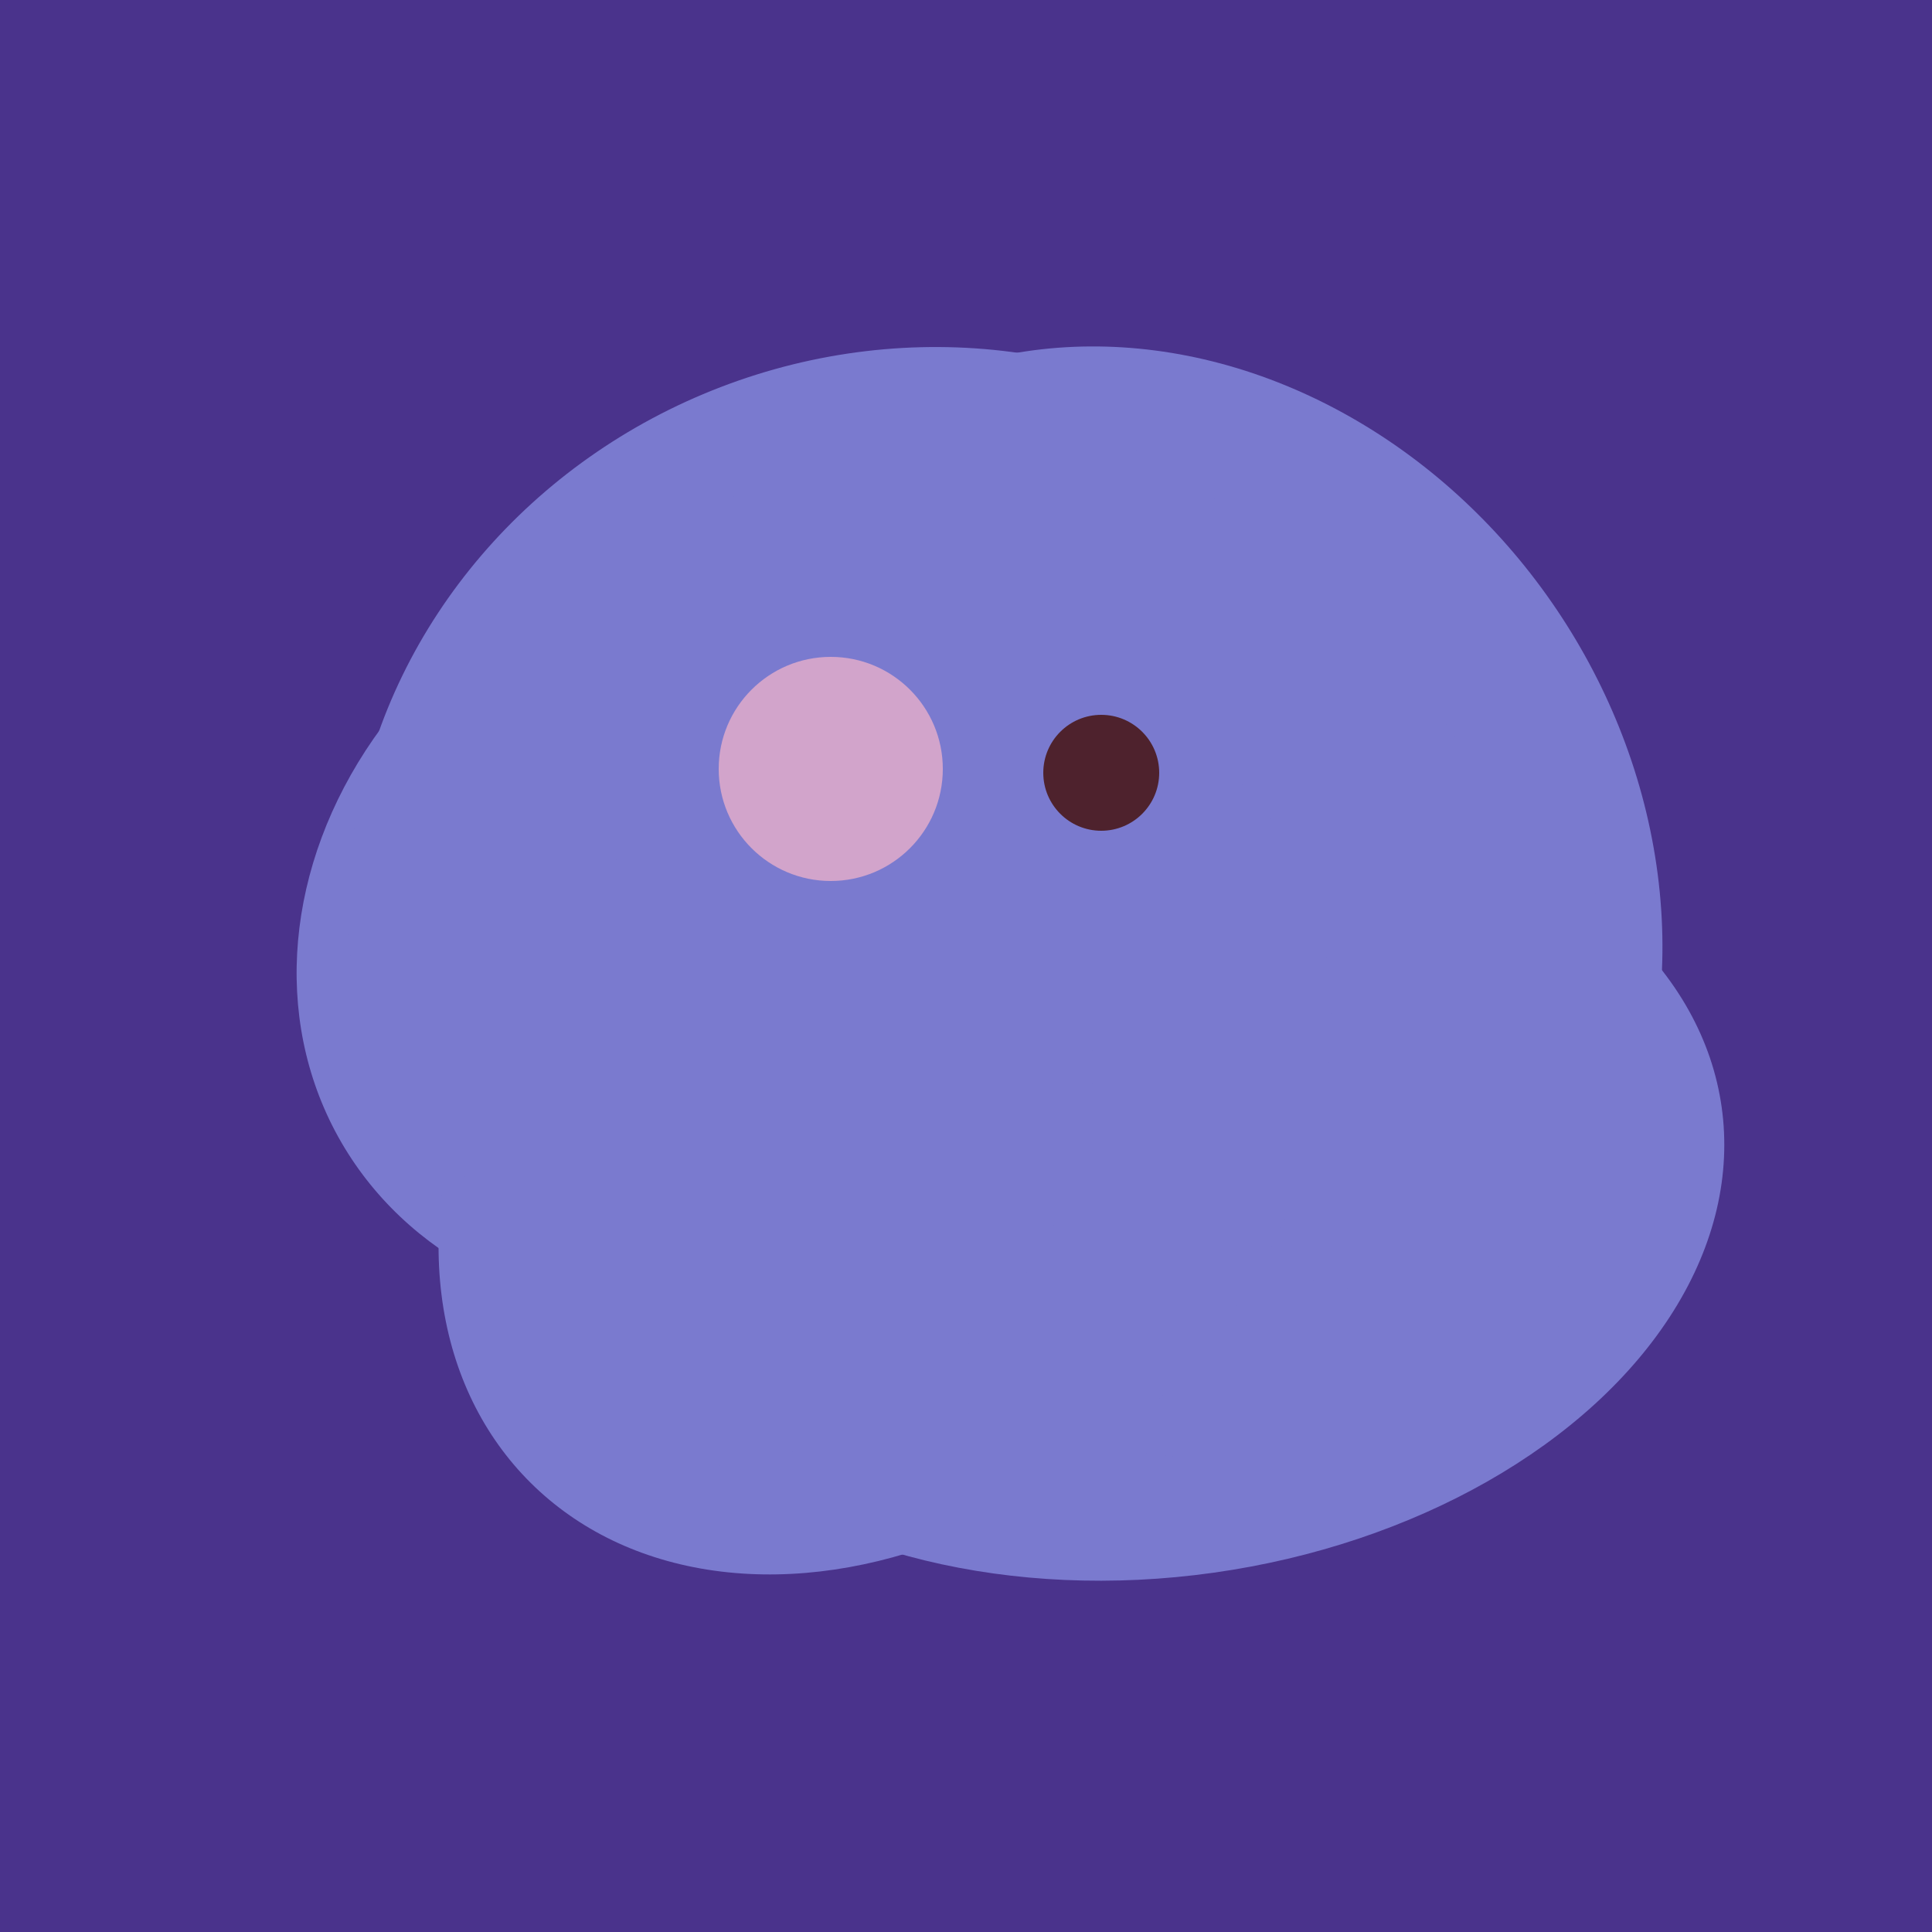 <svg width="500" height="500" xmlns="http://www.w3.org/2000/svg"><rect width="500" height="500" fill="#4a338c"/><ellipse cx="239" cy="284" rx="67" ry="137" transform="rotate(151, 239, 284)" fill="rgb(122,122,207)"/><ellipse cx="267" cy="282" rx="106" ry="121" transform="rotate(141, 267, 282)" fill="rgb(122,122,207)"/><ellipse cx="189" cy="238" rx="116" ry="99" transform="rotate(151, 189, 238)" fill="rgb(122,122,207)"/><ellipse cx="236" cy="229" rx="138" ry="147" transform="rotate(69, 236, 229)" fill="rgb(122,122,207)"/><ellipse cx="300" cy="227" rx="143" ry="124" transform="rotate(236, 300, 227)" fill="rgb(122,122,207)"/><ellipse cx="300" cy="307" rx="101" ry="147" transform="rotate(262, 300, 307)" fill="rgb(122,122,207)"/><ellipse cx="309" cy="266" rx="113" ry="109" transform="rotate(49, 309, 266)" fill="rgb(122,122,207)"/><ellipse cx="300" cy="217" rx="76" ry="145" transform="rotate(137, 300, 217)" fill="rgb(122,122,207)"/><ellipse cx="229" cy="293" rx="99" ry="129" transform="rotate(46, 229, 293)" fill="rgb(122,122,207)"/><ellipse cx="201" cy="297" rx="71" ry="92" transform="rotate(224, 201, 297)" fill="rgb(122,122,207)"/><circle cx="215" cy="199" r="29" fill="rgb(210,164,203)" /><circle cx="285" cy="200" r="15" fill="rgb(78,34,45)" /></svg>